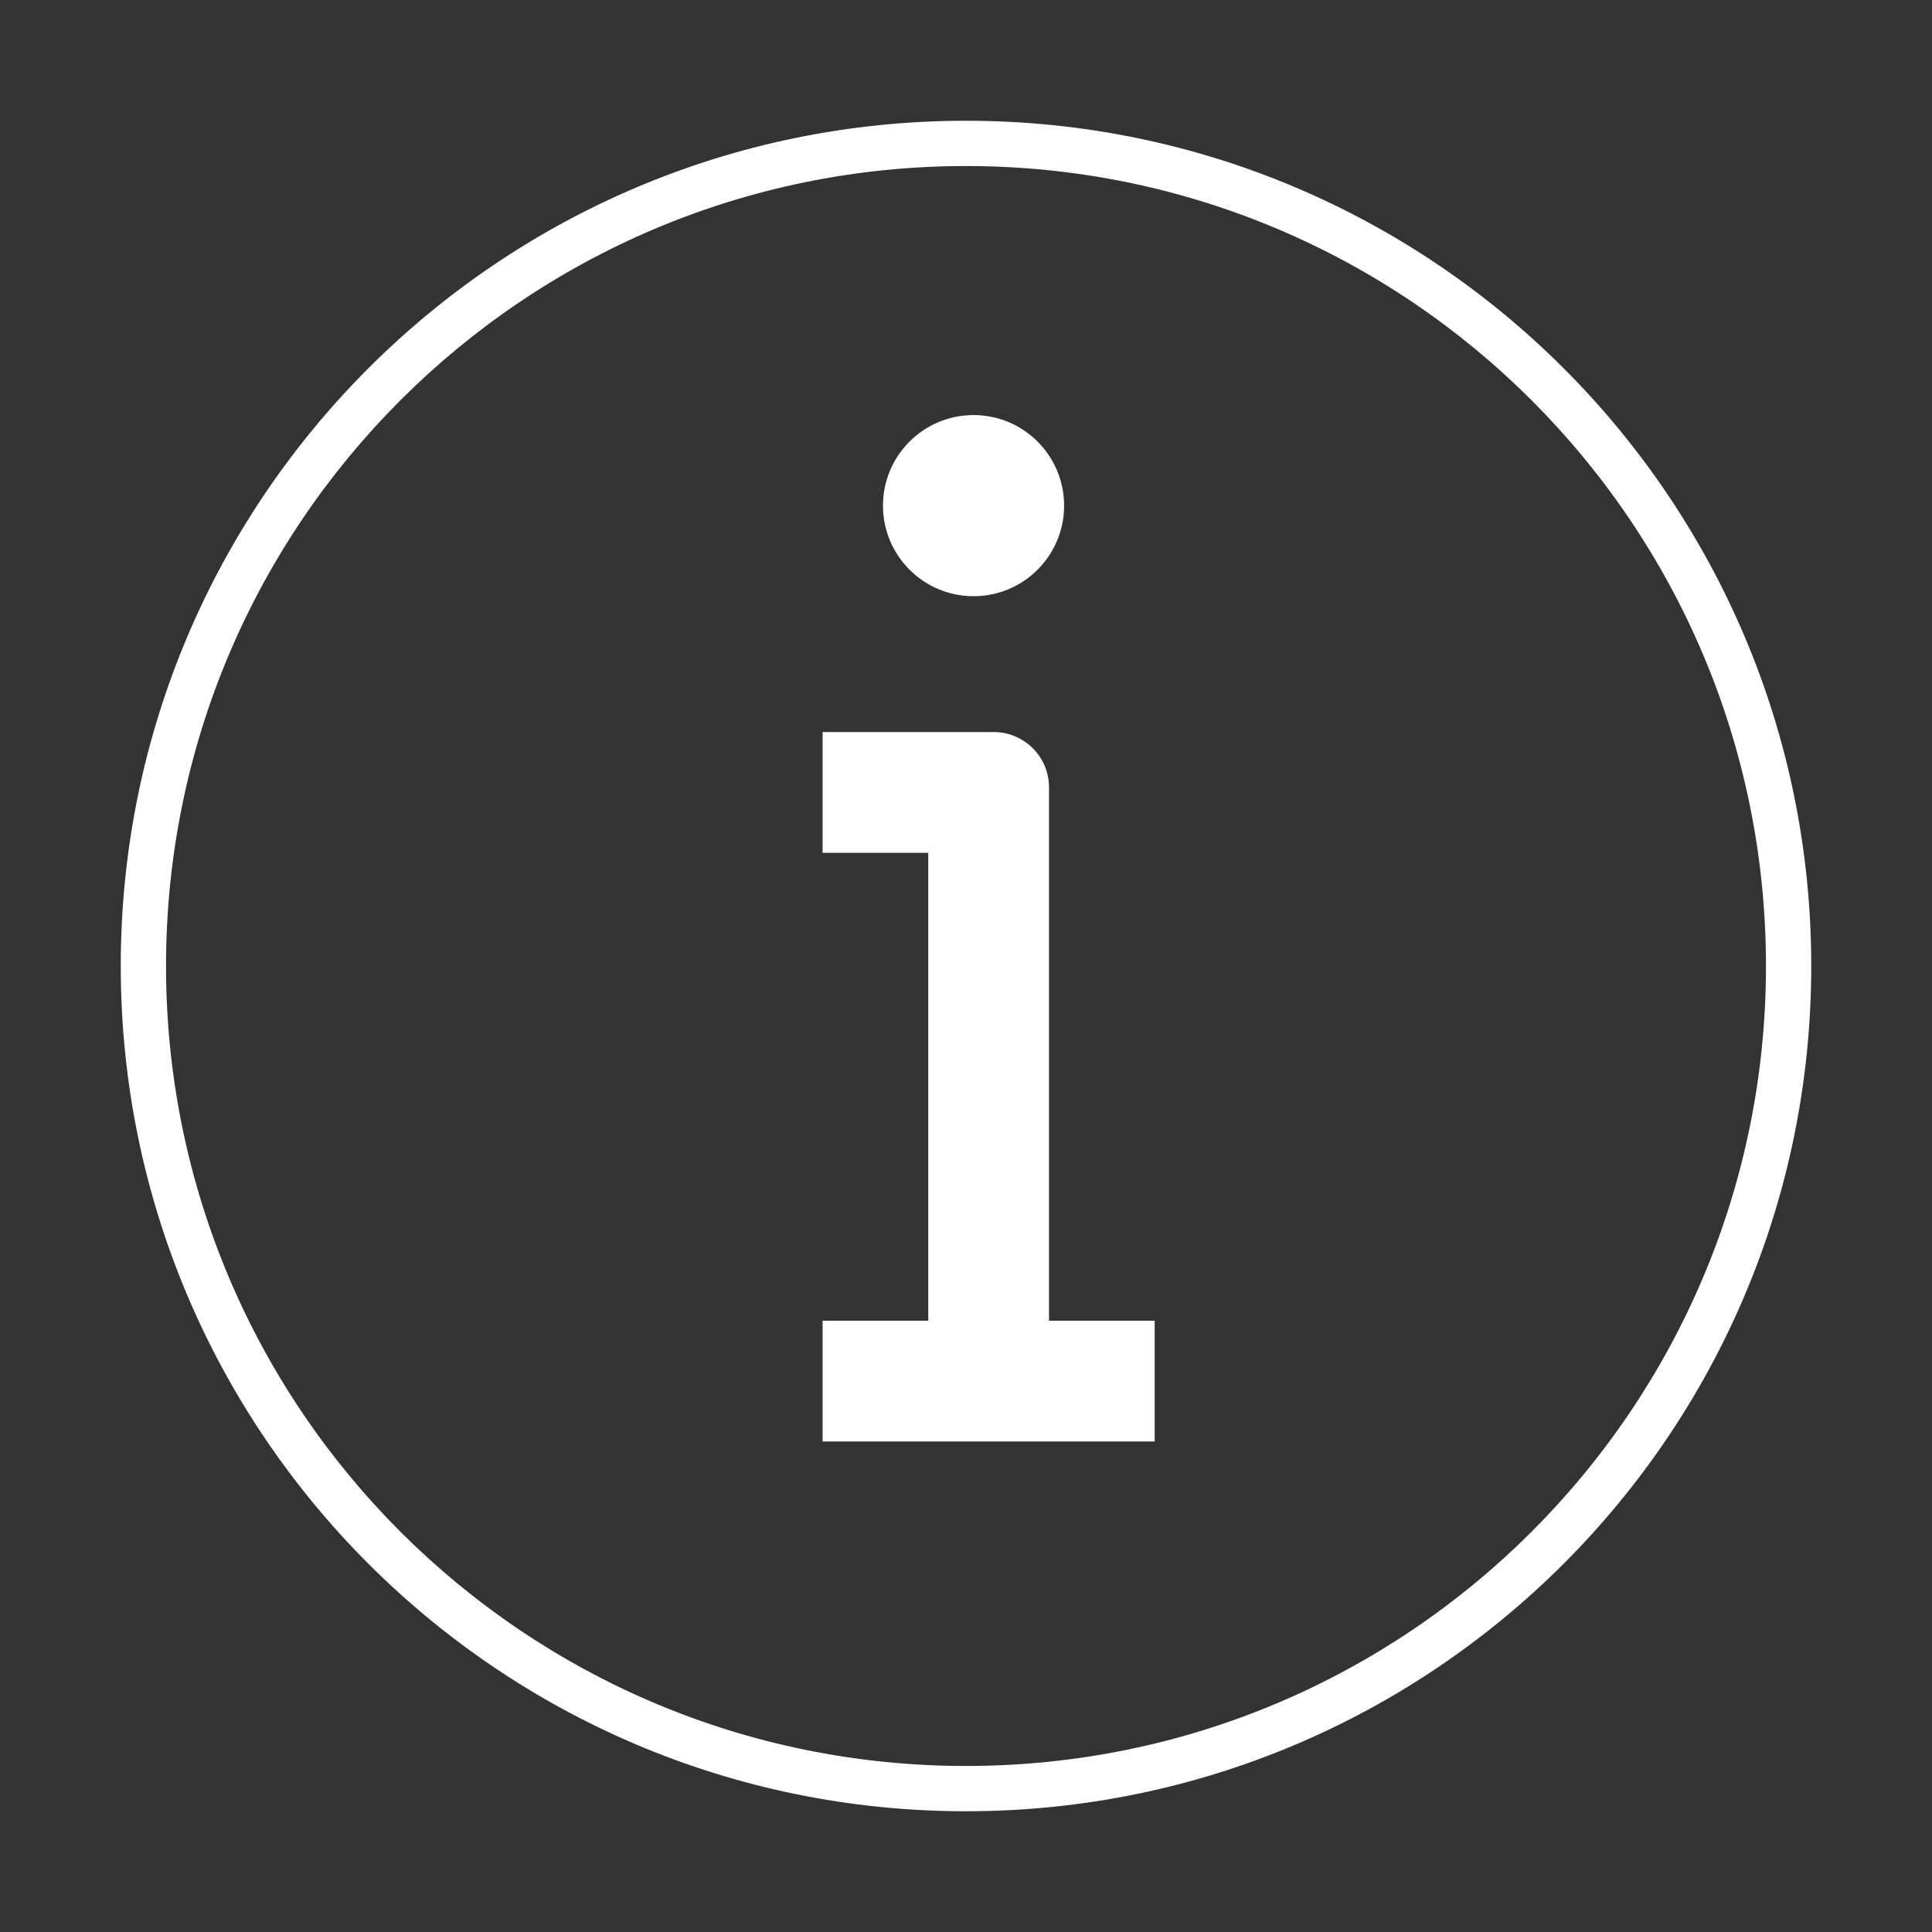 <svg width="128" height="128" viewBox="0 0 128 128" fill="none" xmlns="http://www.w3.org/2000/svg">
<rect x="0" y="0" width="128" height="128" fill="#333333" stroke="none"/>
<path d="M70.5 33.5C70.5 36.814 67.814 39.5 64.5 39.5C61.186 39.5 58.5 36.814 58.5 33.5C58.5 30.186 61.186 27.5 64.5 27.5C67.814 27.5 70.5 30.186 70.5 33.5Z" fill="white"/>
<path d="M76.5 95.5V87.5H69.5V52.167C69.5 50.142 67.858 48.5 65.833 48.5H54.5V56.5H61.5V87.5H54.5V95.5H76.5Z" fill="white"/>
<path fill-rule="evenodd" clip-rule="evenodd" d="M8 64C8 33.072 33.072 8 64 8C94.928 8 120 33.072 120 64C120 94.928 94.928 120 64 120C33.072 120 8 94.928 8 64ZM64 11C34.729 11 11 34.729 11 64C11 93.271 34.729 117 64 117C93.271 117 117 93.271 117 64C117 34.729 93.271 11 64 11Z" fill="white"/>
</svg>
